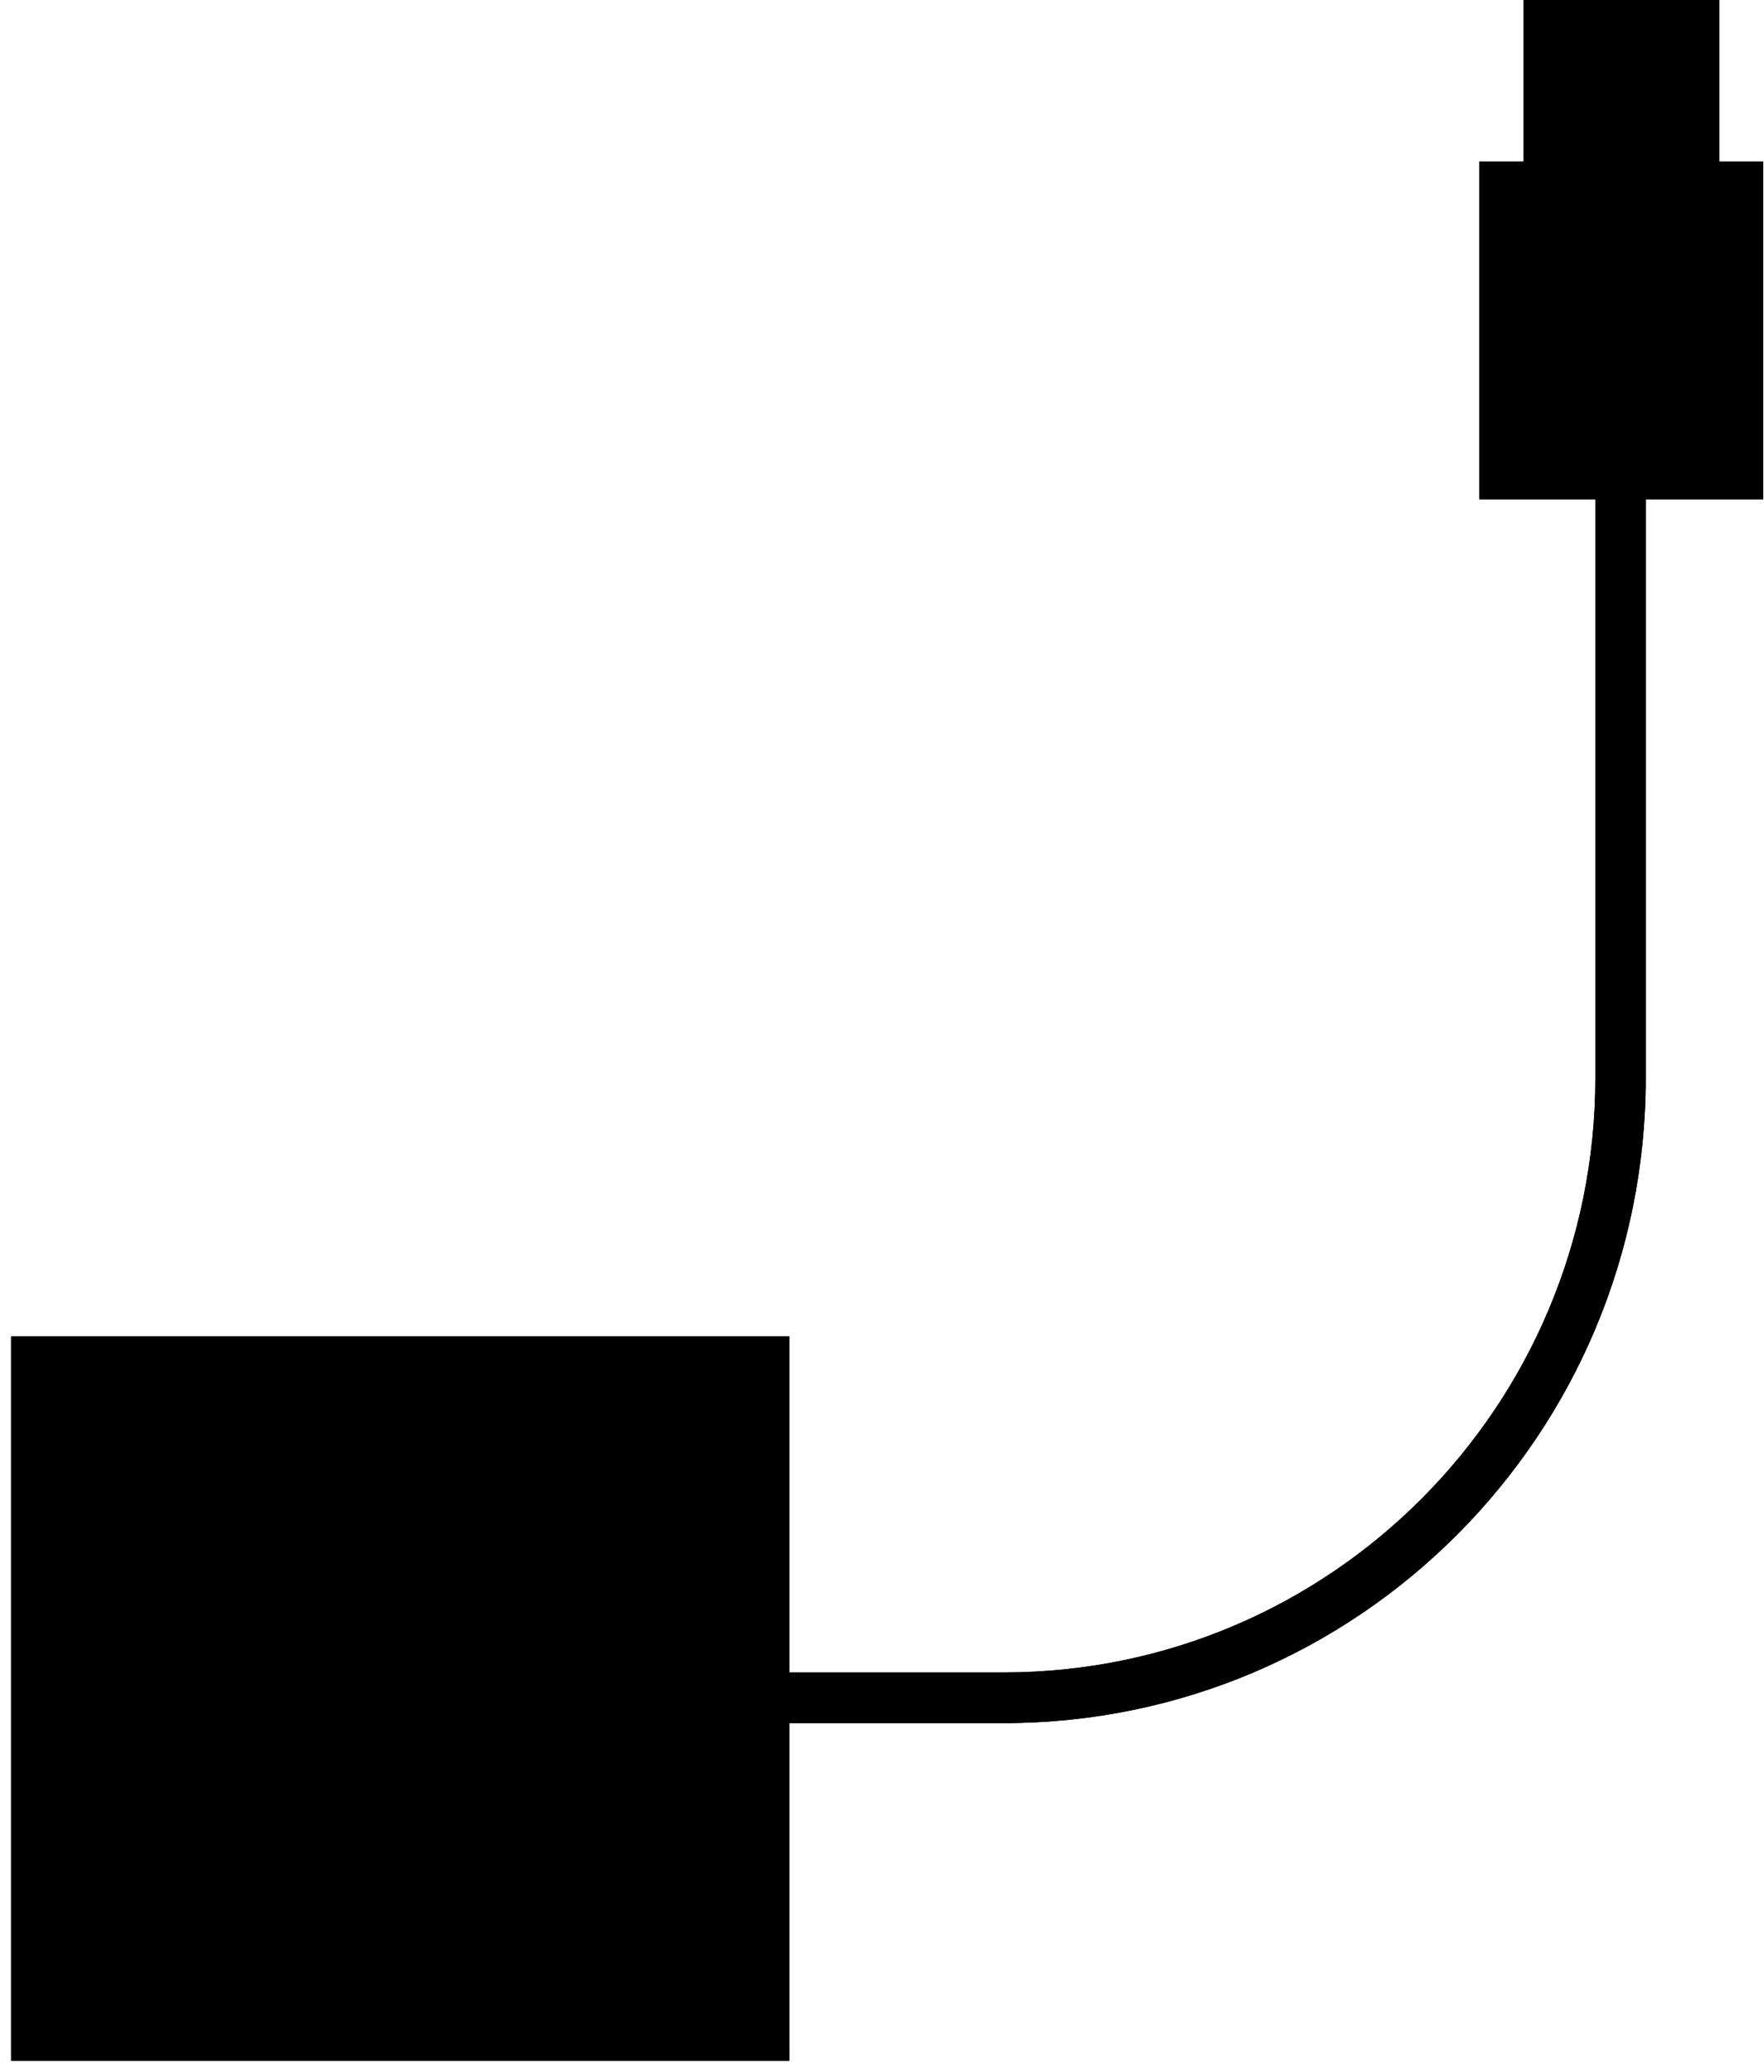 <svg width="149" height="175" viewBox="0 0 149 175" fill="none" xmlns="http://www.w3.org/2000/svg">
<path d="M66.669 112.861H0.938V174.045H66.669V112.861Z" fill="black"/>
<path d="M148.937 13.64H124.959V42.166H148.937V13.64Z" fill="black"/>
<path d="M145.216 0H128.68V27.698H145.216V0Z" fill="black"/>
<path fill-rule="evenodd" clip-rule="evenodd" d="M139.013 27.7V91.019C139.013 121.132 114.724 145.521 84.784 145.521H54.678V141.241H84.784C112.373 141.241 134.755 118.767 134.755 91.019V27.7H139.013Z" fill="black"/>
<path d="M66.669 112.861H0.938V174.045H66.669V112.861Z" fill="black"/>
<path d="M148.937 13.64H124.959V42.166H148.937V13.64Z" fill="black"/>
<path d="M145.216 0H128.68V27.698H145.216V0Z" fill="black"/>
<path fill-rule="evenodd" clip-rule="evenodd" d="M139.013 27.7V91.019C139.013 121.132 114.724 145.521 84.784 145.521H54.678V141.241H84.784C112.373 141.241 134.755 118.767 134.755 91.019V27.7H139.013Z" fill="black"/>
</svg>

